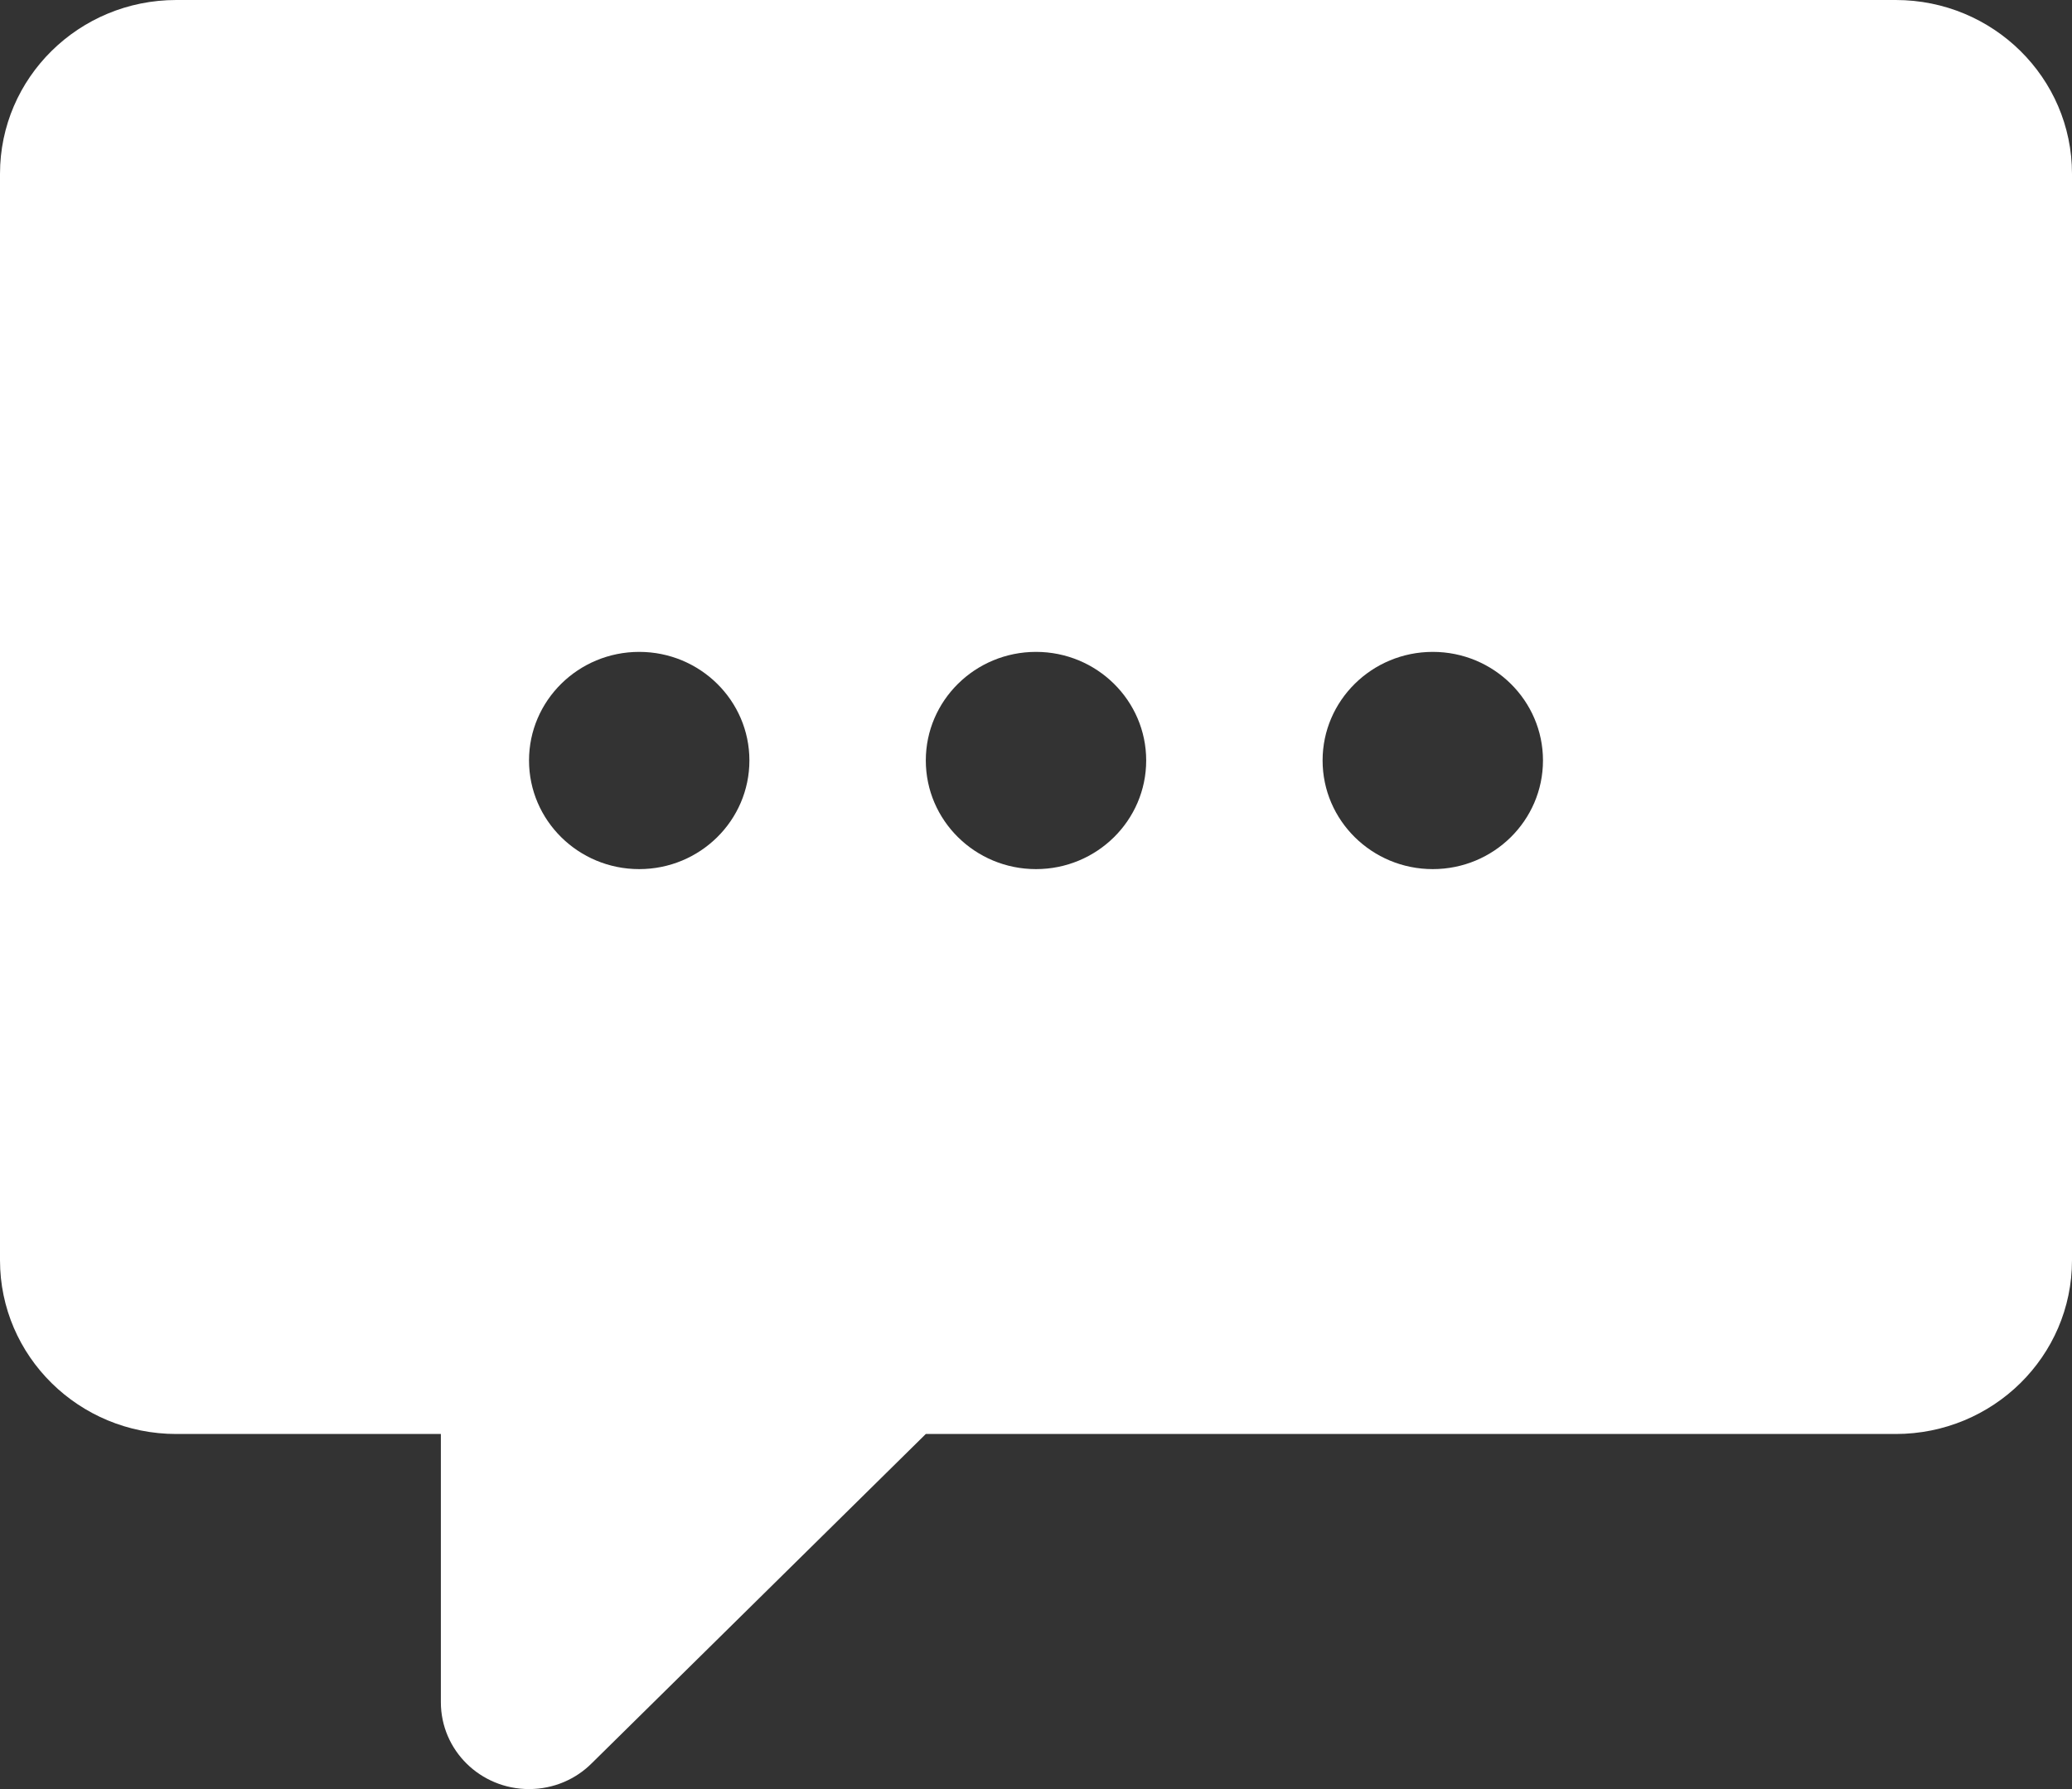 <?xml version="1.0" encoding="UTF-8"?>
<svg width="22px" height="19px" viewBox="0 0 22 19" version="1.1" xmlns="http://www.w3.org/2000/svg" xmlns:xlink="http://www.w3.org/1999/xlink">
    <rect x="0" y="0" width="22" height="19" fill="#333333" stroke="none"/>
    <!-- Generator: Sketch 53.2 (72643) - https://sketchapp.com -->
    <title>Shape</title>
    <desc>Created with Sketch.</desc>
    <g id="Page-1" stroke="none" stroke-width="1" fill="none" fill-rule="evenodd">
        <g id="mobile-home" transform="translate(-331, -4754)" fill="#FFFFFF">
            <g id="Group-12" transform="translate(0, 4742)">
                <g id="Group-25" transform="translate(325, 12)">
                    <path d="M6,13.384 C6,14.403 6.838,15.229 7.872,15.229 L10.681,15.229 L10.681,18.077 C10.681,18.59 11.102,19 11.617,19 C11.879,19 12.117,18.894 12.286,18.723 L15.83,15.229 L26.128,15.229 C27.162,15.229 28,14.404 28,13.384 L28,1.846 C28,0.826 27.162,0 26.128,0 L7.872,0 C6.838,0 6,0.826 6,1.846 L6,13.384 L6,13.384 Z M11.617,8.076 C11.617,7.44 12.141,6.923 12.787,6.923 C13.433,6.923 13.957,7.44 13.957,8.076 C13.957,8.713 13.433,9.23 12.787,9.23 C12.141,9.23 11.617,8.713 11.617,8.076 Z M15.83,8.076 C15.83,7.44 16.354,6.923 17,6.923 C17.646,6.923 18.17,7.44 18.17,8.076 C18.17,8.713 17.646,9.23 17,9.23 C16.354,9.23 15.83,8.713 15.83,8.076 Z M20.043,8.076 C20.043,7.44 20.567,6.923 21.213,6.923 C21.859,6.923 22.383,7.44 22.383,8.076 C22.383,8.713 21.859,9.23 21.213,9.23 C20.567,9.23 20.043,8.713 20.043,8.076 Z" id="Shape"></path>
                </g>
            </g>
        </g>
    </g>
</svg>